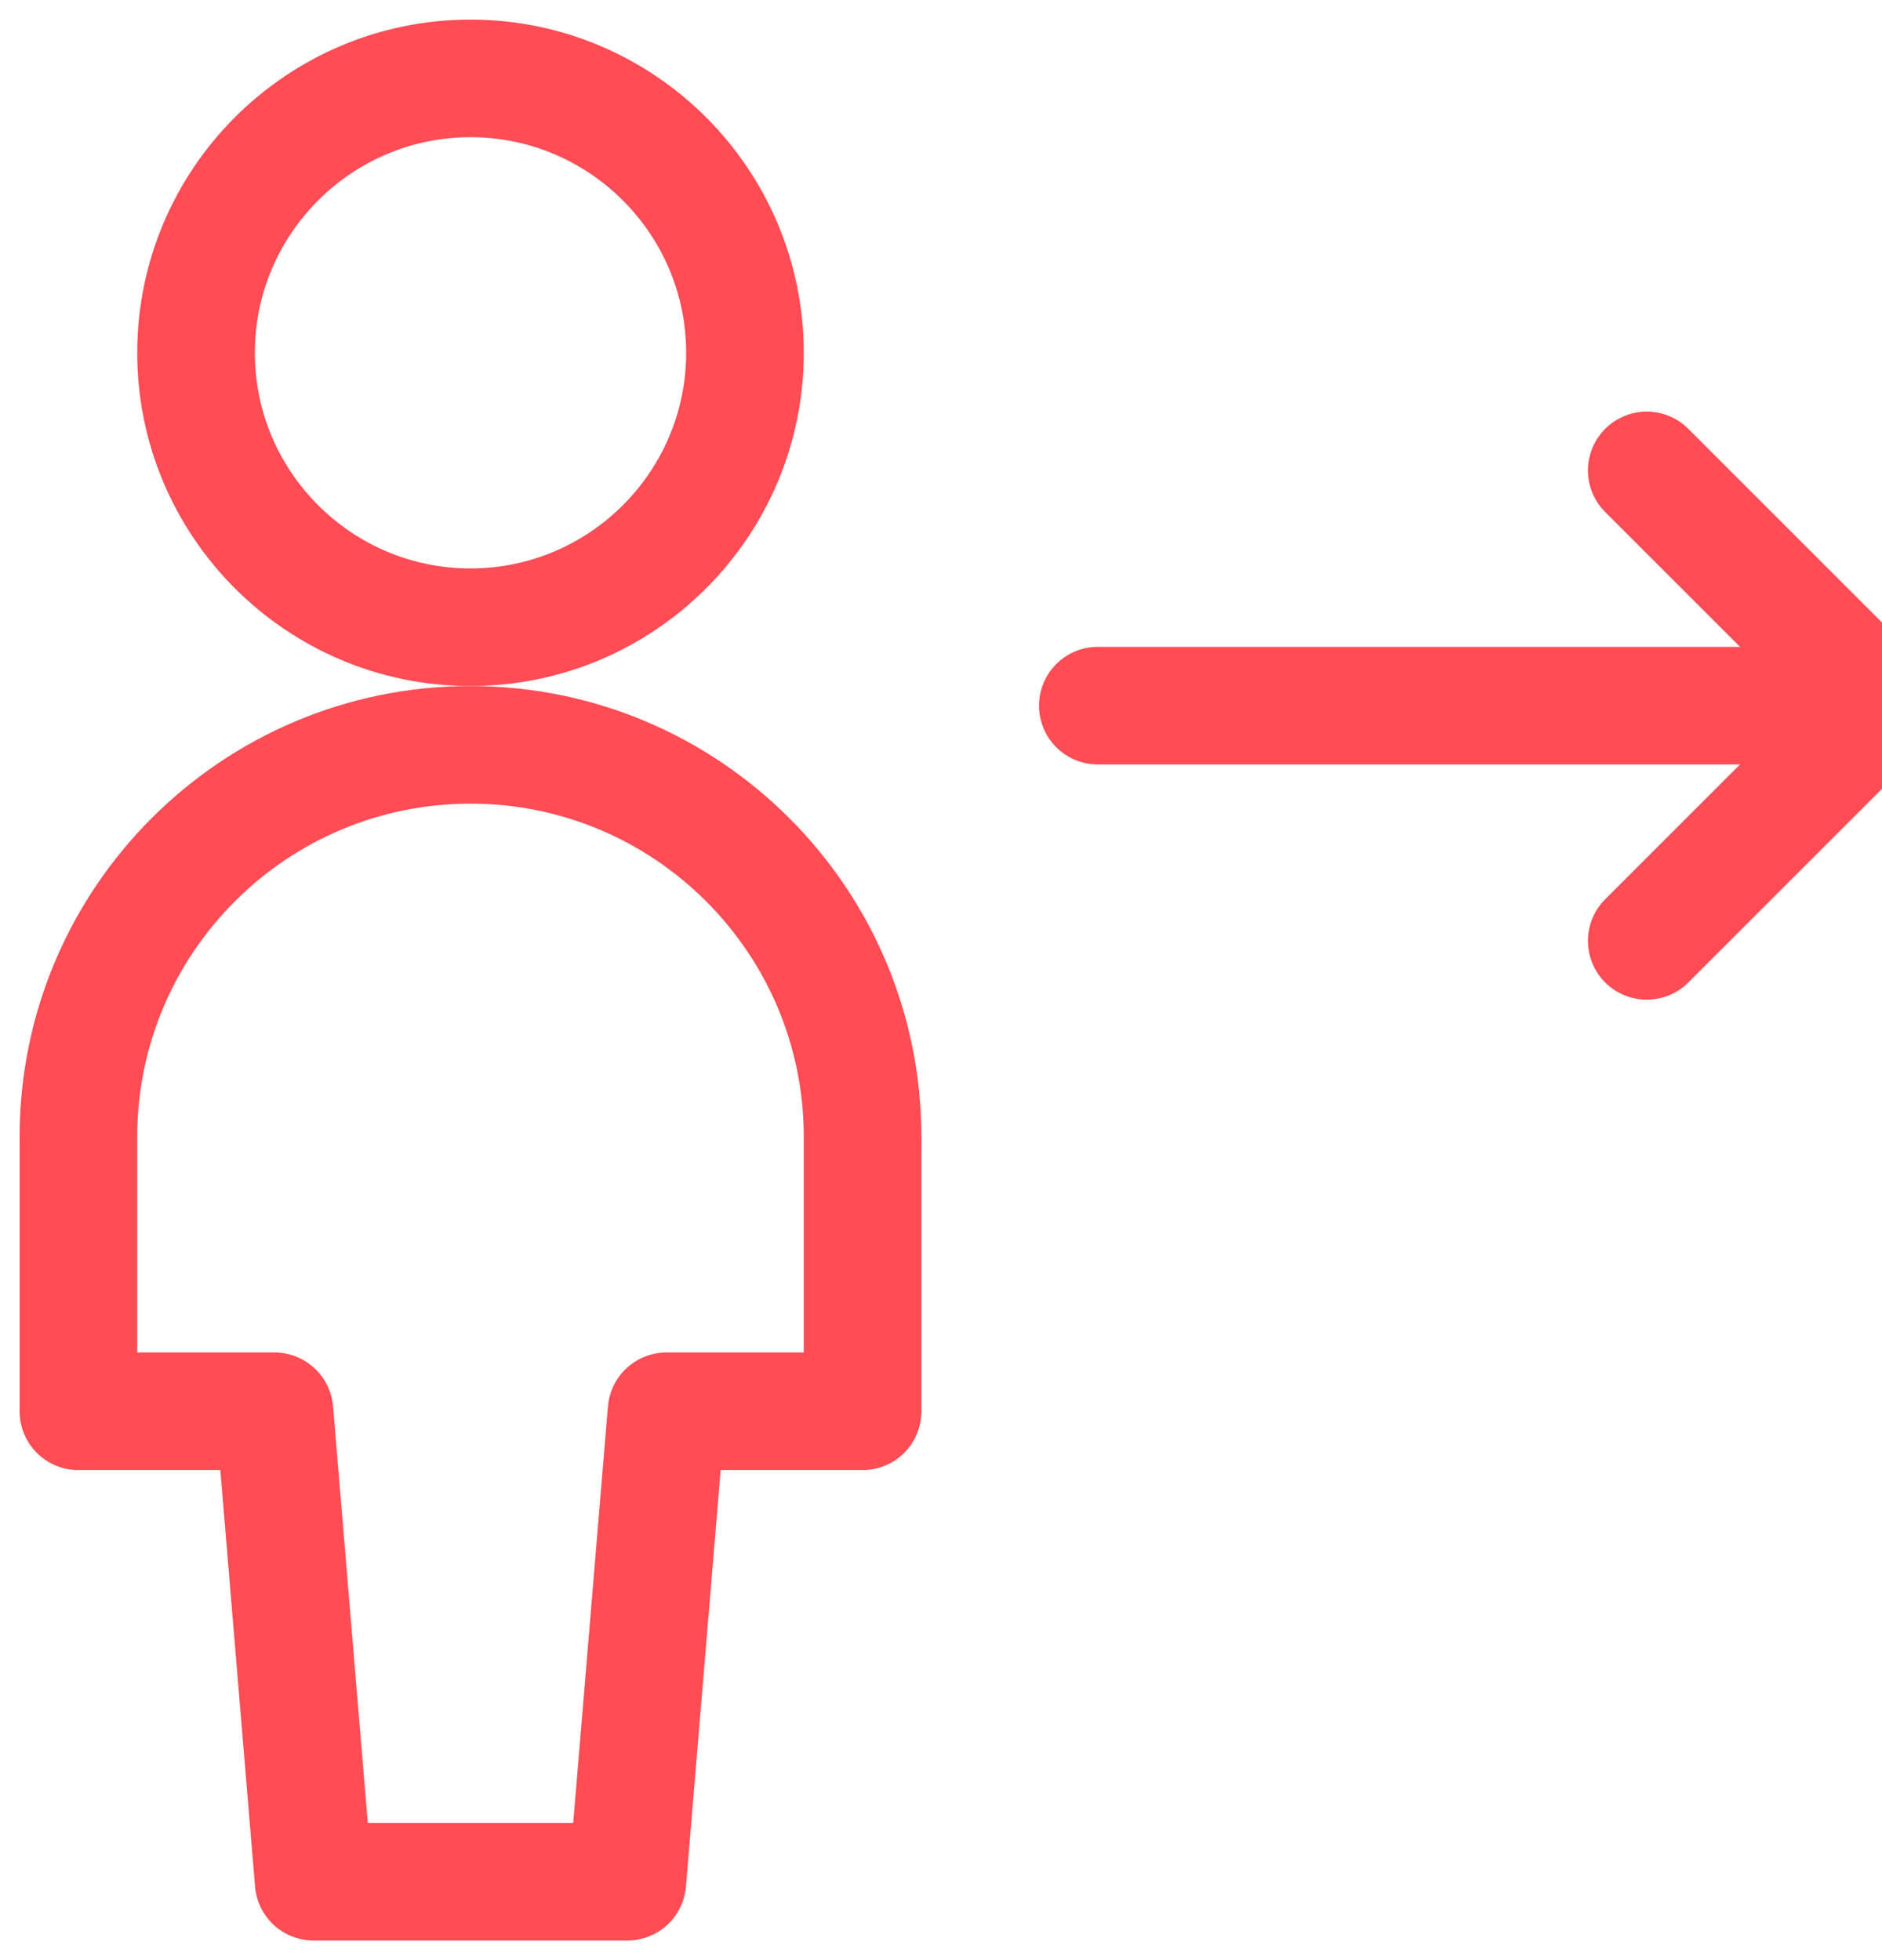 <svg width="24" height="25" viewBox="0 0 24 25" fill="none" xmlns="http://www.w3.org/2000/svg">
<g id="Interface-Essential / Login/Logout / user-logout">
<g id="Group 44">
<g id="user-logout">
<path id="Shape 148" d="M8 24L8.5 18H11V14.5C11 11.74 8.76 9.5 6 9.5C3.24 9.5 1 11.74 1 14.5V18H3.5L4 24H8Z" stroke="#FF4C55" stroke-width="1.5" stroke-linecap="round" stroke-linejoin="round"/>
<path id="Oval 34" d="M6 8C7.93 8 9.5 6.43 9.5 4.5C9.5 2.57 7.93 1 6 1C4.07 1 2.5 2.57 2.5 4.5C2.5 6.43 4.07 8 6 8Z" stroke="#FF4C55" stroke-width="1.5" stroke-linecap="round" stroke-linejoin="round"/>
<path id="Shape 149" d="M21 12L24 9L21 6" stroke="#FF4C55" stroke-width="1.5" stroke-linecap="round" stroke-linejoin="round"/>
<path id="Shape 150" d="M14 9H24" stroke="#FF4C55" stroke-width="1.5" stroke-linecap="round" stroke-linejoin="round"/>
</g>
</g>
</g>
</svg>
